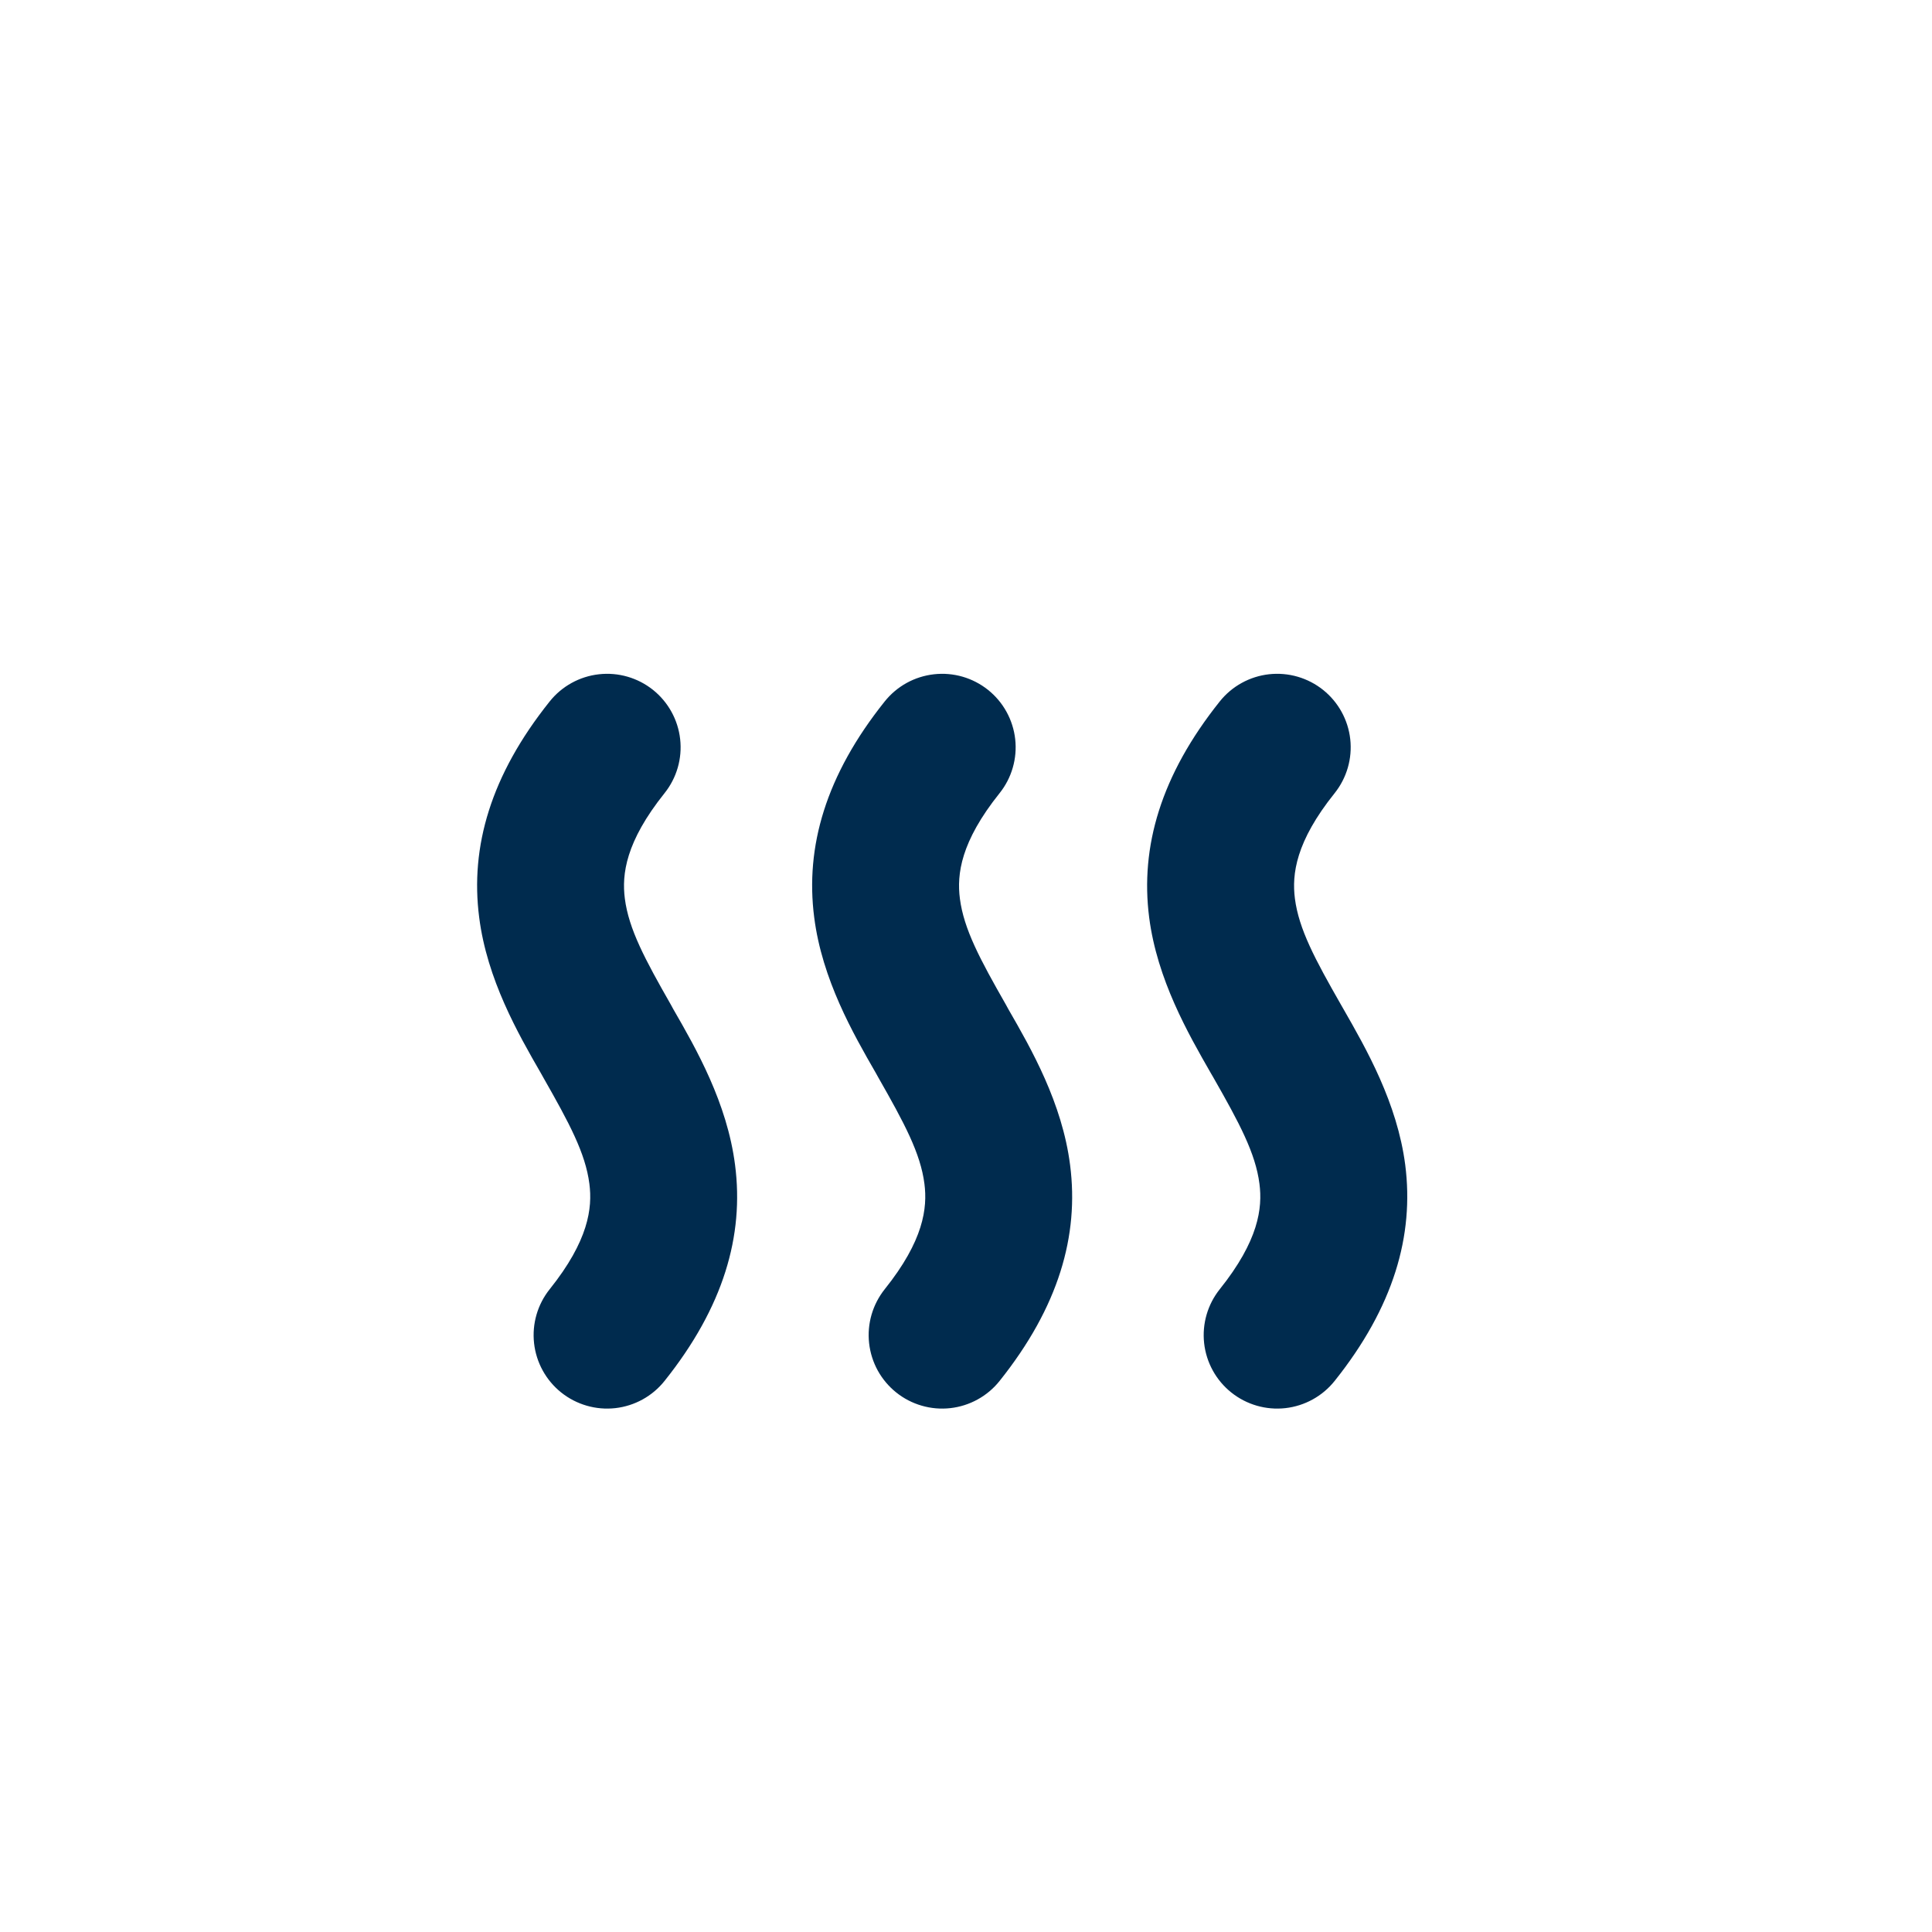 <?xml version="1.0" encoding="UTF-8"?> <svg xmlns="http://www.w3.org/2000/svg" width="81" height="81" viewBox="0 0 81 81" fill="none"><g filter="url(#filter0_di_166_249)"><rect x="8" y="5" width="65" height="65" rx="32.5" fill="white"></rect><path fill-rule="evenodd" clip-rule="evenodd" d="M28.86 28.255C29.371 27.617 29.607 26.802 29.516 25.99C29.426 25.178 29.016 24.435 28.378 23.924C27.739 23.414 26.924 23.178 26.112 23.269C25.3 23.359 24.557 23.769 24.047 24.407C21.57 27.504 20.708 30.502 21.09 33.463C21.422 36.067 22.716 38.326 23.677 39.994L23.78 40.178C24.868 42.088 25.546 43.349 25.71 44.631C25.842 45.649 25.677 47.013 24.047 49.05C23.536 49.688 23.301 50.503 23.391 51.316C23.482 52.128 23.891 52.871 24.529 53.381C25.168 53.891 25.983 54.127 26.795 54.037C27.607 53.946 28.35 53.537 28.86 52.898C31.337 49.798 32.2 46.803 31.818 43.842C31.485 41.238 30.191 38.979 29.23 37.312L29.127 37.123C28.039 35.217 27.361 33.952 27.197 32.675C27.066 31.656 27.23 30.293 28.86 28.255ZM42.907 28.255C43.16 27.939 43.348 27.577 43.46 27.188C43.573 26.799 43.608 26.392 43.563 25.99C43.518 25.588 43.394 25.198 43.199 24.844C43.004 24.489 42.74 24.177 42.424 23.924C42.108 23.672 41.746 23.484 41.357 23.371C40.968 23.259 40.561 23.224 40.159 23.269C39.757 23.314 39.367 23.437 39.013 23.632C38.658 23.828 38.346 24.091 38.093 24.407C35.617 27.504 34.754 30.502 35.136 33.463C35.469 36.067 36.763 38.326 37.724 39.994L37.826 40.178C38.915 42.088 39.593 43.349 39.757 44.631C39.888 45.649 39.724 47.013 38.093 49.05C37.841 49.366 37.653 49.729 37.54 50.118C37.428 50.506 37.393 50.913 37.438 51.316C37.483 51.718 37.606 52.107 37.801 52.462C37.997 52.816 38.26 53.128 38.576 53.381C38.892 53.634 39.255 53.822 39.644 53.934C40.032 54.047 40.439 54.082 40.841 54.037C41.244 53.992 41.633 53.868 41.987 53.673C42.342 53.478 42.654 53.215 42.907 52.898C45.384 49.798 46.246 46.803 45.864 43.842C45.532 41.238 44.238 38.979 43.277 37.312L43.174 37.123C42.086 35.217 41.408 33.952 41.244 32.675C41.112 31.656 41.276 30.293 42.907 28.255ZM56.473 23.926C57.111 24.437 57.52 25.18 57.61 25.991C57.7 26.803 57.464 27.617 56.954 28.255C55.323 30.288 55.159 31.656 55.29 32.675C55.454 33.952 56.132 35.217 57.221 37.123L57.327 37.308C58.284 38.979 59.578 41.238 59.915 43.838C60.293 46.799 59.43 49.798 56.954 52.898C56.443 53.537 55.7 53.946 54.888 54.037C54.076 54.127 53.261 53.891 52.623 53.381C51.984 52.871 51.575 52.128 51.484 51.316C51.394 50.503 51.63 49.688 52.14 49.05C53.77 47.013 53.935 45.649 53.803 44.631C53.639 43.349 52.961 42.084 51.873 40.178L51.766 39.994C50.809 38.326 49.515 36.067 49.179 33.463C48.801 30.506 49.663 27.508 52.14 24.407C52.393 24.091 52.705 23.827 53.06 23.632C53.415 23.436 53.804 23.313 54.207 23.268C54.609 23.224 55.017 23.259 55.406 23.372C55.794 23.485 56.157 23.673 56.473 23.926Z" fill="#002B4E"></path></g><defs><filter id="filter0_di_166_249" x="0" y="0" width="81" height="81" filterUnits="userSpaceOnUse" color-interpolation-filters="sRGB"><feFlood flood-opacity="0" result="BackgroundImageFix"></feFlood><feColorMatrix in="SourceAlpha" type="matrix" values="0 0 0 0 0 0 0 0 0 0 0 0 0 0 0 0 0 0 127 0" result="hardAlpha"></feColorMatrix><feOffset dy="3"></feOffset><feGaussianBlur stdDeviation="4"></feGaussianBlur><feComposite in2="hardAlpha" operator="out"></feComposite><feColorMatrix type="matrix" values="0 0 0 0 0.016 0 0 0 0 0.184 0 0 0 0 0.255 0 0 0 0.15 0"></feColorMatrix><feBlend mode="normal" in2="BackgroundImageFix" result="effect1_dropShadow_166_249"></feBlend><feBlend mode="normal" in="SourceGraphic" in2="effect1_dropShadow_166_249" result="shape"></feBlend><feColorMatrix in="SourceAlpha" type="matrix" values="0 0 0 0 0 0 0 0 0 0 0 0 0 0 0 0 0 0 127 0" result="hardAlpha"></feColorMatrix><feOffset dx="-1" dy="2"></feOffset><feGaussianBlur stdDeviation="9"></feGaussianBlur><feComposite in2="hardAlpha" operator="arithmetic" k2="-1" k3="1"></feComposite><feColorMatrix type="matrix" values="0 0 0 0 0.016 0 0 0 0 0.184 0 0 0 0 0.255 0 0 0 0.05 0"></feColorMatrix><feBlend mode="normal" in2="shape" result="effect2_innerShadow_166_249"></feBlend></filter></defs></svg> 